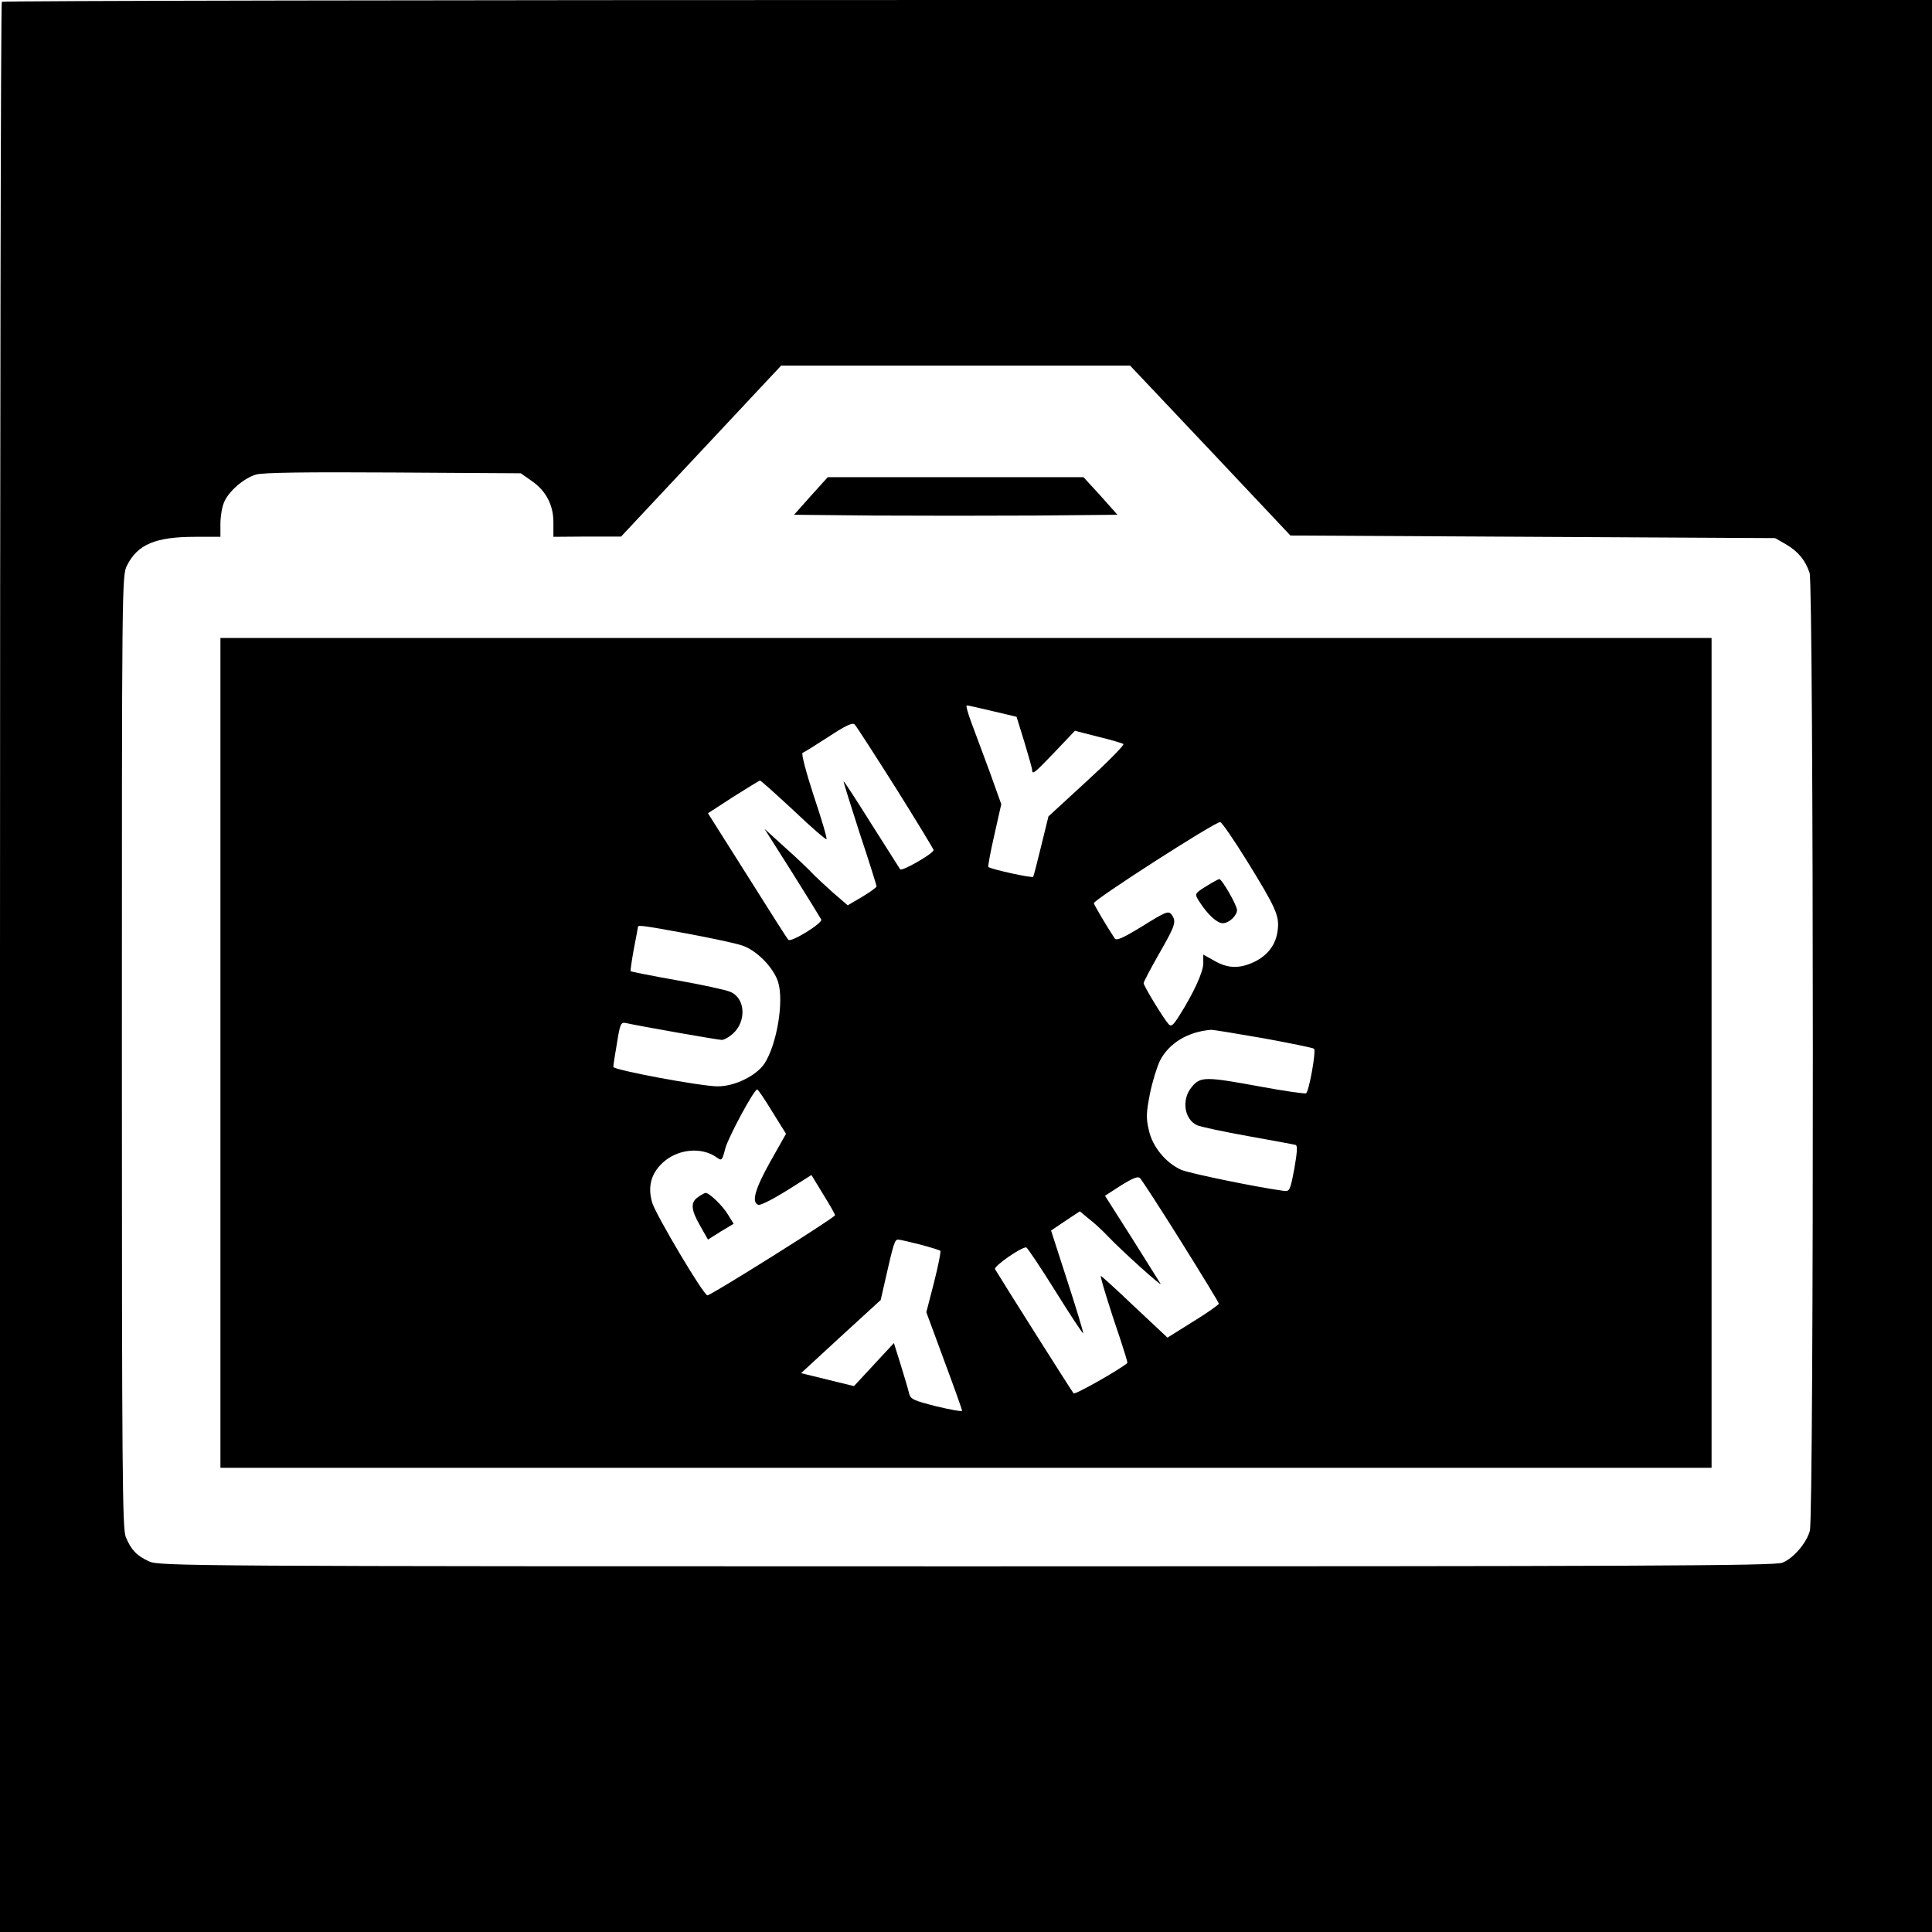 <?xml version="1.0" standalone="no"?>
<!DOCTYPE svg PUBLIC "-//W3C//DTD SVG 20010904//EN"
 "http://www.w3.org/TR/2001/REC-SVG-20010904/DTD/svg10.dtd">
<svg version="1.0" xmlns="http://www.w3.org/2000/svg"
 width="745pt" height="745pt" viewBox="0 0 745 745"
 preserveAspectRatio="xMidYMid meet">
<g transform="translate(0,745) scale(0.1,-0.1)"
fill="#000000" stroke="none">
<path d="M7 7443 c-4 -3 -7 -1680 -7 -3725 l0 -3718 3725 0 3725 0 0 3725 0
3725 -3718 0 c-2045 0 -3722 -3 -3725 -7z m4660 -1730 l309 -328 934 -5 935
-5 42 -24 c46 -27 74 -60 91 -110 16 -46 17 -3637 1 -3694 -13 -47 -63 -106
-106 -123 -27 -12 -553 -14 -3145 -14 -2999 0 -3114 1 -3153 19 -48 22 -69 44
-90 94 -13 32 -15 243 -15 1872 0 1813 0 1836 20 1875 41 81 110 110 263 110
l97 0 0 50 c0 28 6 65 14 83 17 42 76 93 123 107 26 8 192 10 530 8 l491 -3
43 -30 c56 -39 84 -95 83 -162 l0 -53 130 1 131 0 309 330 308 329 673 0 673
0 309 -327z"/>
<path d="M3127 5538 l-65 -73 308 -3 c170 -1 450 -1 624 0 l315 3 -65 73 -66
72 -493 0 -493 0 -65 -72z"/>
<path d="M850 3390 l0 -1600 2875 0 2875 0 0 1600 0 1600 -2875 0 -2875 0 0
-1600z m2977 1318 l93 -22 30 -97 c16 -53 30 -102 30 -108 0 -20 10 -12 88 70
l77 81 90 -23 c50 -12 93 -25 97 -28 4 -4 -59 -68 -141 -143 l-148 -136 -28
-114 c-15 -62 -29 -116 -31 -119 -3 -6 -163 29 -173 38 -2 1 8 57 23 122 l27
120 -44 123 c-25 68 -57 153 -71 191 -14 37 -22 67 -18 67 4 0 49 -10 99 -22z
m-373 -296 c80 -128 146 -236 146 -240 0 -13 -123 -84 -129 -74 -3 5 -53 84
-111 175 -57 91 -105 165 -107 164 -1 -2 27 -91 62 -200 36 -108 65 -200 65
-205 0 -4 -25 -22 -55 -40 l-56 -33 -57 49 c-31 28 -68 62 -82 77 -14 15 -60
59 -104 98 l-78 71 107 -169 c59 -94 109 -175 112 -181 5 -14 -116 -89 -127
-78 -5 5 -76 117 -159 249 l-151 239 97 63 c54 34 101 63 104 63 3 0 61 -52
129 -115 67 -64 125 -114 127 -111 3 3 -19 78 -49 167 -30 92 -49 164 -43 166
6 2 51 30 100 62 67 44 93 56 101 47 6 -6 77 -116 158 -244z m1354 -281 c111
-180 126 -212 119 -267 -6 -55 -37 -97 -90 -123 -57 -27 -102 -26 -154 4 l-43
24 0 -34 c0 -33 -38 -116 -94 -204 -23 -36 -30 -41 -40 -30 -19 21 -96 147
-96 158 0 5 27 56 60 114 63 110 67 123 48 150 -12 16 -22 12 -112 -44 -77
-47 -101 -58 -108 -47 -31 47 -77 125 -80 135 -3 12 464 312 487 313 6 0 52
-67 103 -149z m-2158 -281 c91 -17 186 -37 212 -46 55 -18 119 -83 138 -139
24 -74 -4 -242 -52 -316 -32 -48 -117 -89 -182 -88 -68 1 -401 63 -401 75 0 5
6 46 14 91 12 76 15 82 35 78 53 -12 355 -65 369 -65 9 0 27 10 42 23 54 47
50 137 -8 162 -18 8 -111 28 -207 45 -96 17 -176 33 -178 35 -2 1 4 40 12 85
9 45 16 84 16 86 0 8 26 4 190 -26z m2224 -404 c104 -19 191 -37 193 -40 9 -9
-20 -168 -31 -172 -6 -2 -85 9 -176 26 -212 39 -231 39 -264 -1 -41 -48 -30
-125 20 -148 13 -6 102 -25 197 -42 94 -17 177 -32 183 -34 8 -2 6 -29 -5 -92
-16 -84 -18 -88 -41 -85 -99 13 -362 67 -395 81 -60 27 -111 89 -125 153 -11
46 -10 68 4 139 9 46 27 104 39 129 35 68 108 112 198 119 8 0 100 -15 203
-33z m-1896 -283 l53 -85 -61 -108 c-59 -106 -73 -156 -46 -166 8 -3 57 22
110 55 l95 60 45 -74 c25 -40 46 -77 46 -81 0 -9 -478 -309 -492 -309 -15 0
-198 309 -213 357 -18 61 -5 112 40 154 58 54 151 63 210 20 18 -13 20 -11 32
36 12 44 111 228 123 227 3 0 29 -38 58 -86z m1576 -500 c80 -128 146 -236
146 -240 0 -4 -45 -36 -99 -69 l-99 -62 -127 119 c-69 66 -128 119 -130 119
-4 0 32 -119 75 -244 16 -49 29 -90 27 -92 -27 -24 -201 -123 -207 -117 -6 6
-280 440 -303 479 -6 11 99 84 120 84 4 0 55 -76 113 -169 58 -93 106 -166
107 -162 1 3 -26 94 -61 201 l-63 195 55 37 56 37 35 -29 c20 -15 52 -45 71
-65 53 -56 215 -202 205 -185 -5 8 -55 88 -111 177 l-103 162 62 40 c47 29 65
36 73 28 7 -7 78 -116 158 -244z m-1006 -12 c41 -11 76 -22 78 -24 3 -3 -8
-57 -24 -121 l-30 -116 69 -187 c38 -102 69 -189 69 -193 0 -4 -45 4 -99 17
-90 23 -100 27 -106 52 -3 14 -18 63 -32 109 l-26 83 -77 -83 -77 -83 -102 25
-102 25 153 141 154 141 18 79 c31 137 36 154 49 154 7 0 45 -9 85 -19z"/>
<path d="M4657 4036 c-52 -32 -52 -32 -32 -63 31 -49 68 -83 90 -83 24 0 55
29 55 51 0 18 -58 119 -68 119 -4 0 -24 -11 -45 -24z"/>
<path d="M2692 2834 c-30 -20 -28 -49 8 -111 l30 -53 49 31 50 30 -21 34 c-19
33 -72 85 -87 85 -3 0 -17 -7 -29 -16z"/>
</g>
</svg>
